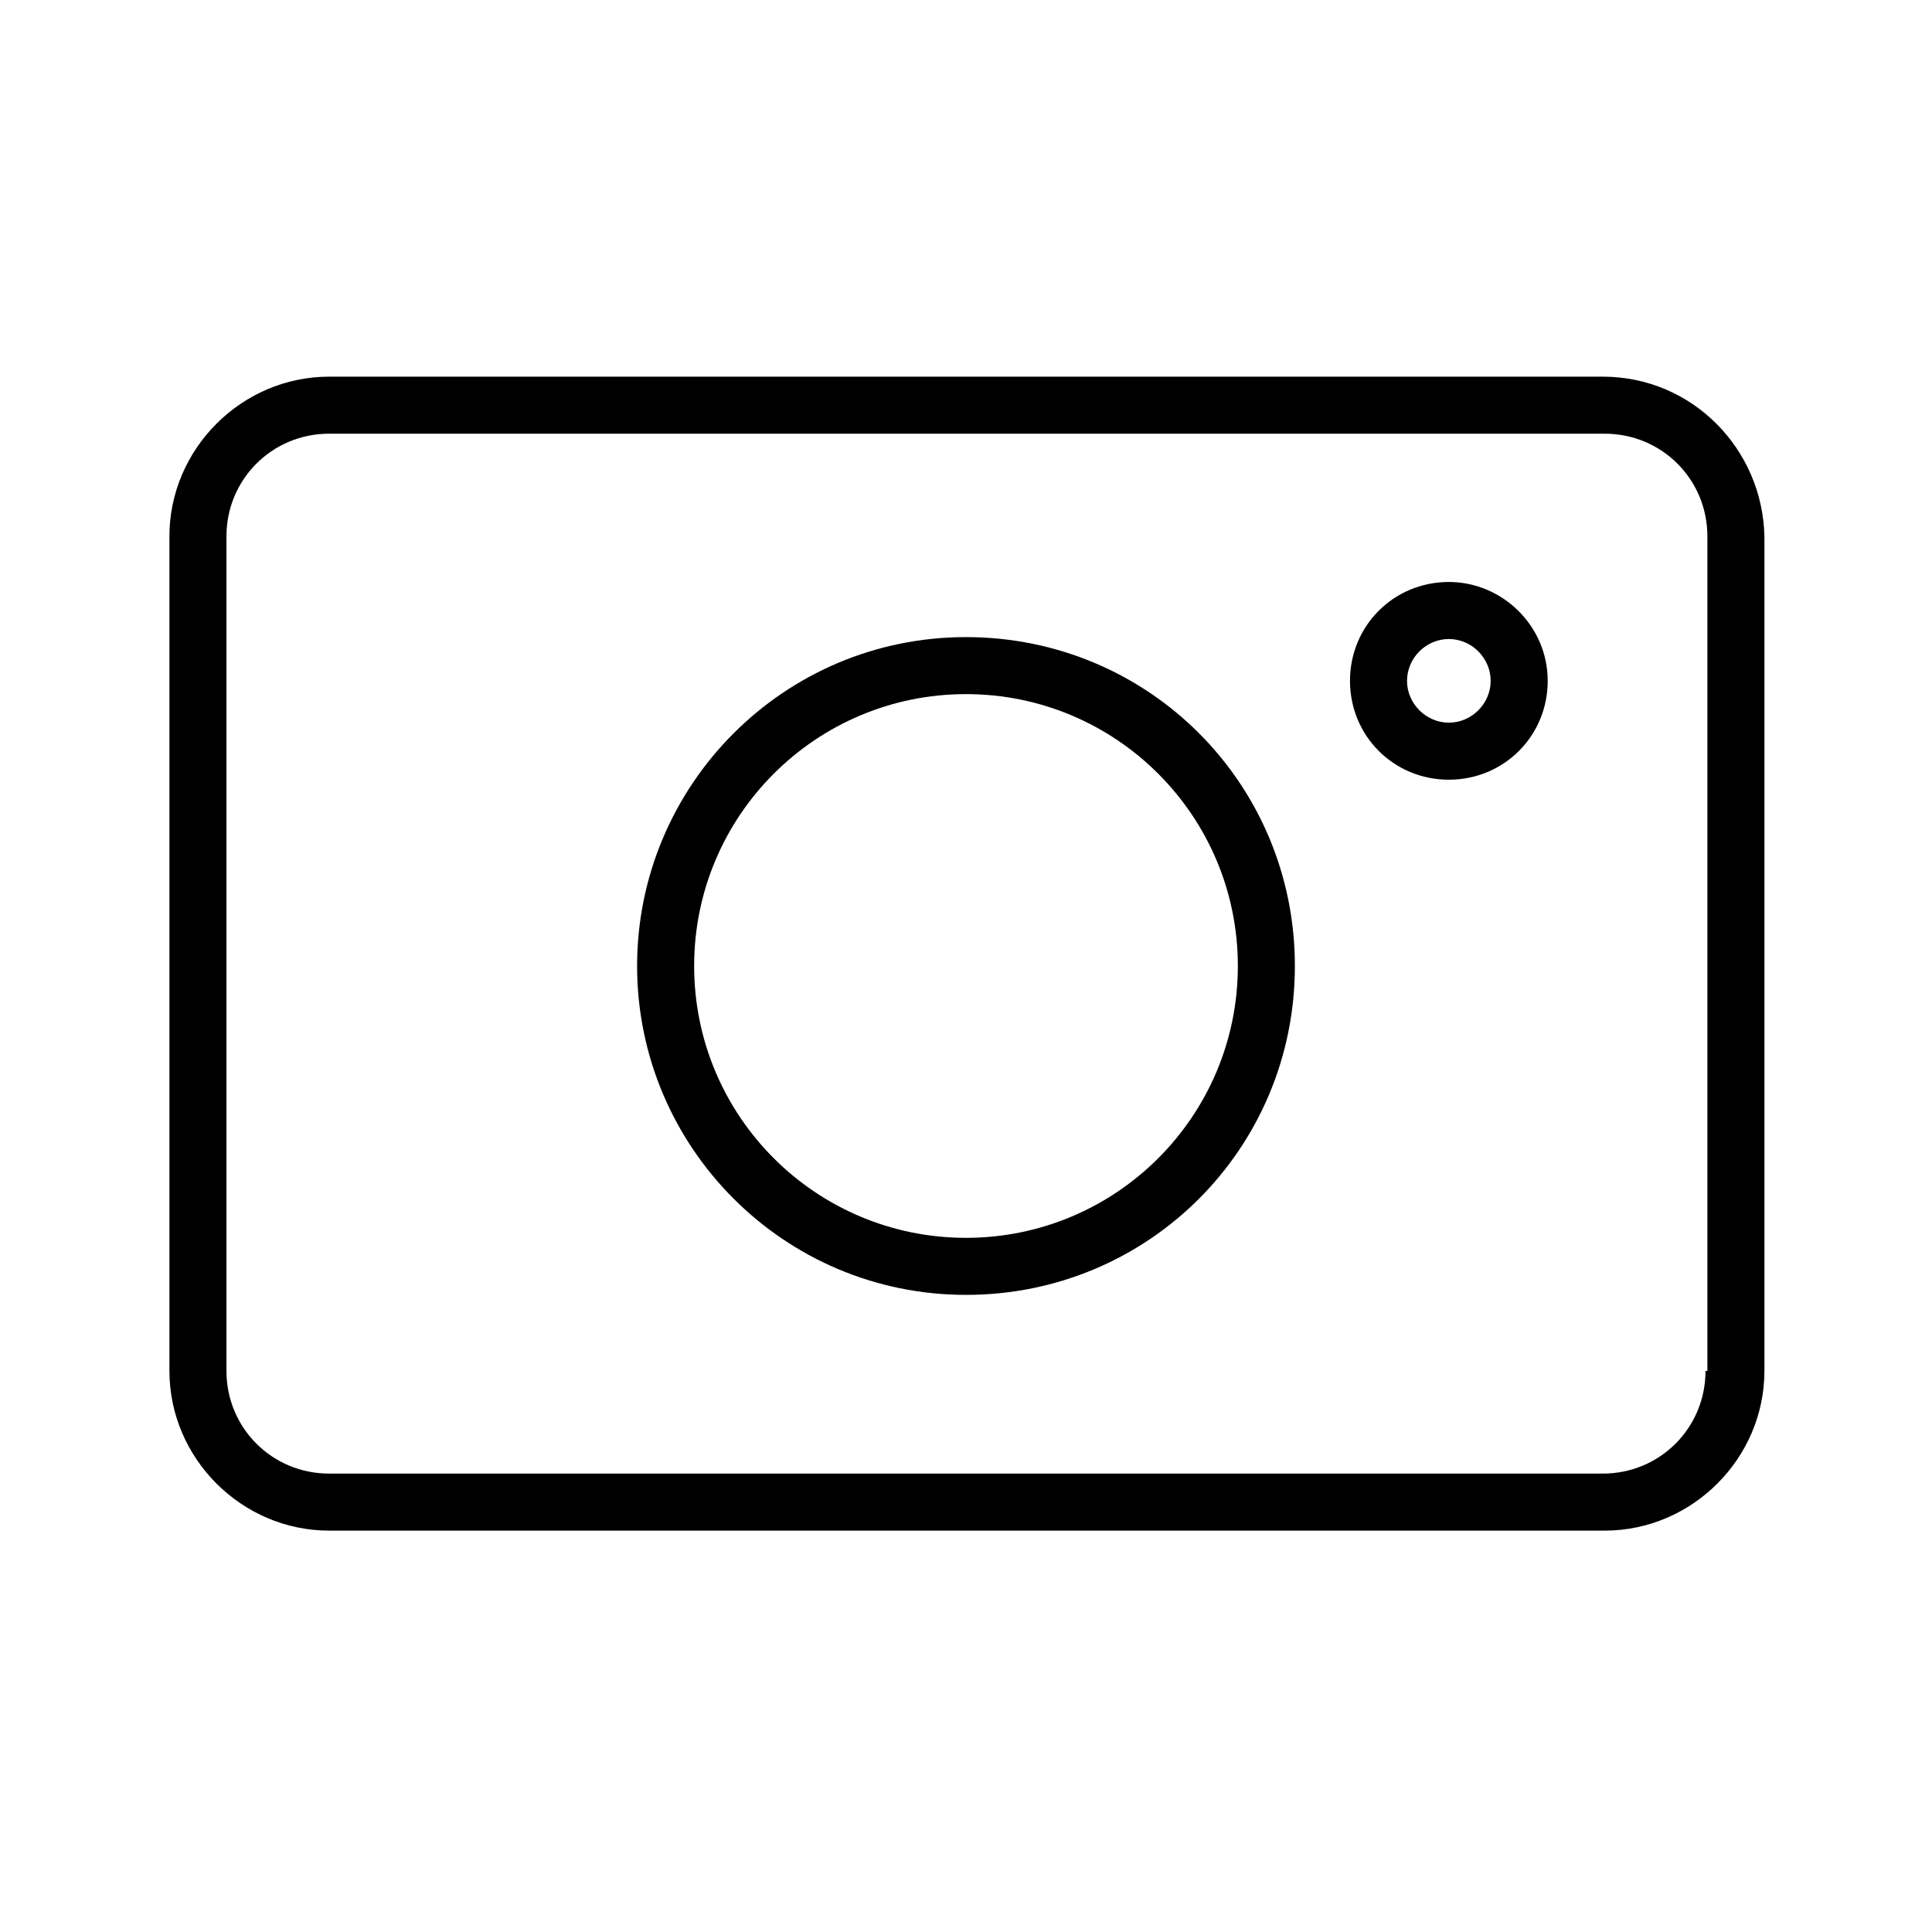 <?xml version="1.0" encoding="UTF-8"?>
<!-- Uploaded to: SVG Repo, www.svgrepo.com, Generator: SVG Repo Mixer Tools -->
<svg fill="#000000" width="800px" height="800px" version="1.1" viewBox="144 144 512 512" xmlns="http://www.w3.org/2000/svg">
 <g>
  <path d="m568.77 243.82h-337.55c-23.176 0-42.32 19.145-42.32 42.32v221.17c0 23.176 19.145 42.32 42.32 42.32h338.05c23.176 0 42.32-19.145 42.32-42.32v-221.17c-0.504-23.176-19.145-42.32-42.824-42.32zm27.207 263.49c0 15.113-12.09 27.207-27.207 27.207h-337.55c-15.113 0-27.207-12.09-27.207-27.207v-221.17c0-15.113 12.09-27.207 27.207-27.207h338.05c15.113 0 27.207 12.09 27.207 27.207v221.17z"/>
  <path d="m400 312.84c-48.367 0-87.16 39.297-87.16 87.16 0 47.859 38.793 87.156 87.16 87.156 48.363 0 87.156-38.793 87.156-87.156 0-48.367-38.793-87.16-87.156-87.16zm0 159.2c-39.801 0-72.043-32.242-72.043-72.043-0.004-39.801 32.242-72.047 72.043-72.047s72.043 32.246 72.043 72.047-32.242 72.043-72.043 72.043z"/>
  <path d="m527.96 298.23c-14.609 0-26.199 11.586-26.199 26.199 0 14.609 11.586 26.199 26.199 26.199 14.609 0 26.199-11.586 26.199-26.199 0-14.613-12.09-26.199-26.199-26.199zm0 37.281c-6.047 0-11.082-5.039-11.082-11.082 0-6.047 5.039-11.082 11.082-11.082 6.047 0 11.082 5.039 11.082 11.082 0.004 6.043-5.035 11.082-11.082 11.082z"/>
 </g>
</svg>